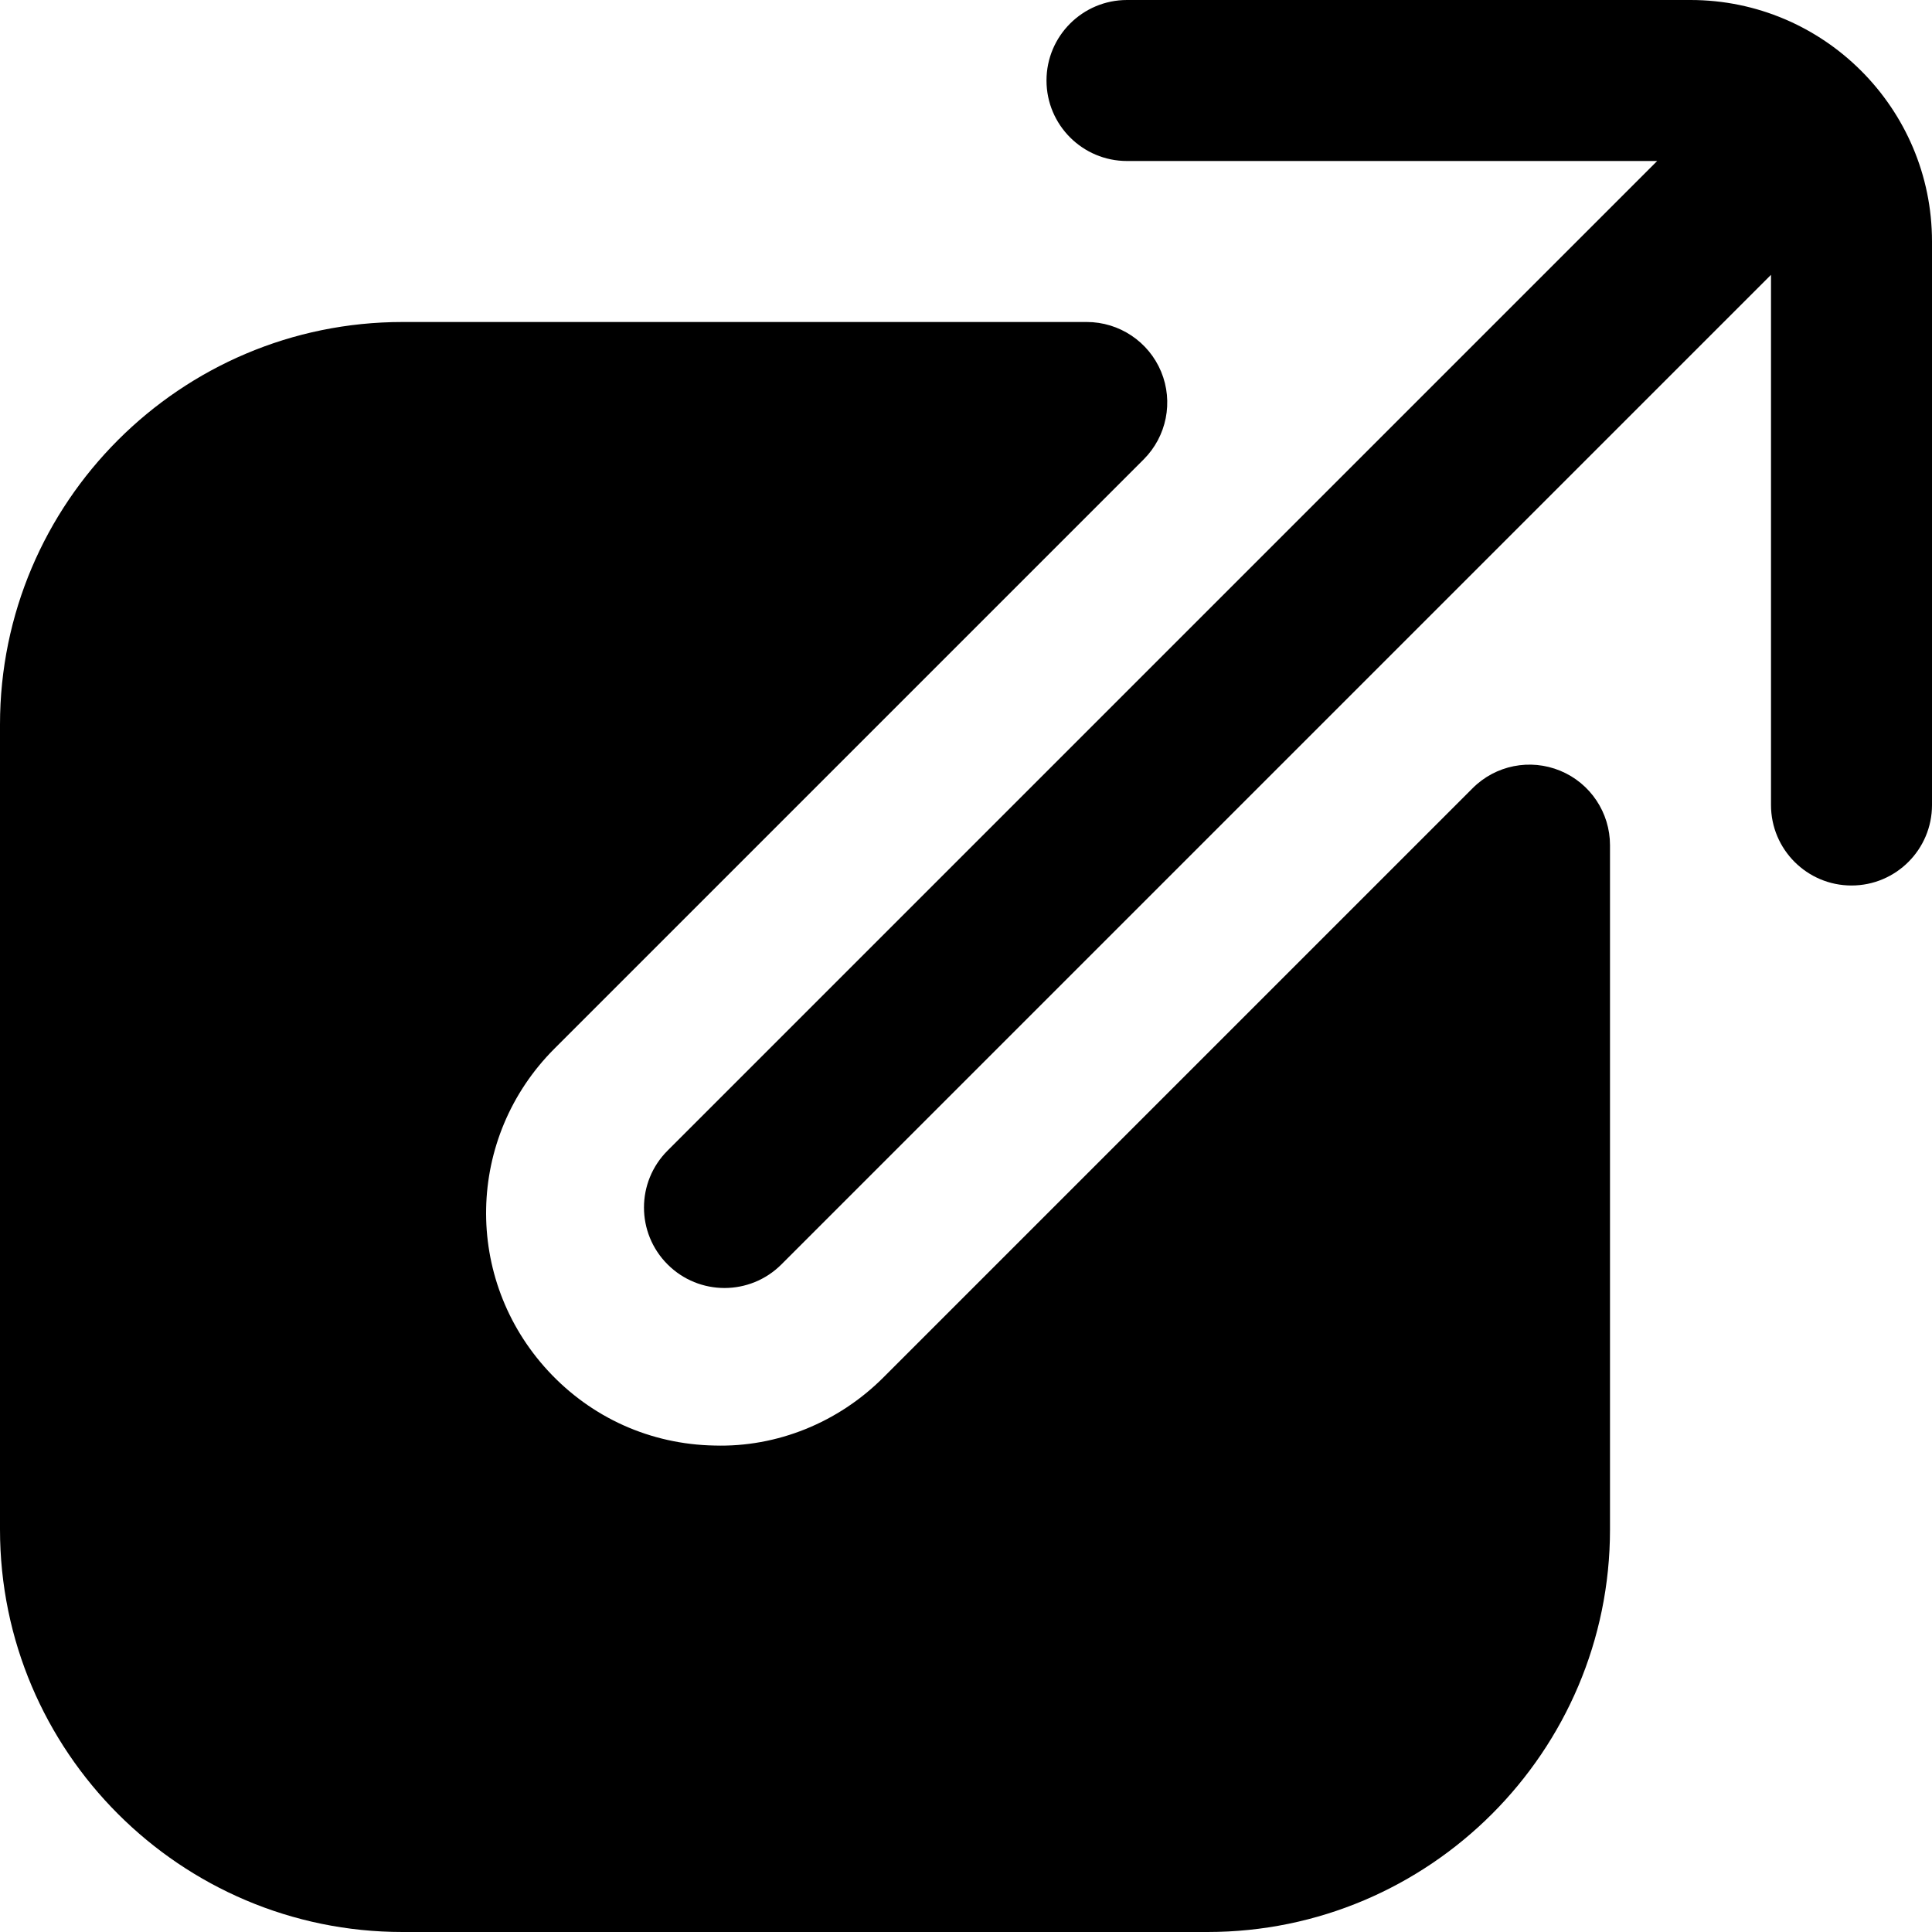 <?xml version="1.0" encoding="UTF-8"?>
<svg xmlns="http://www.w3.org/2000/svg" id="Layer_1" data-name="Layer 1" viewBox="0 0 24 24" width="512" height="512"><path d="M20,10.5v8.5c0,2.757-2.243,5-5,5H5c-2.757,0-5-2.243-5-5V9c0-2.757,2.243-5,5-5H13.5c.404,0,.769,.244,.924,.617,.155,.374,.069,.804-.217,1.09l-7.319,7.319c-1.102,1.102-1.136,2.861-.078,4.005,.539,.582,1.272,.911,2.065,.926,.777,.023,1.538-.285,2.099-.846l7.319-7.319c.286-.287,.715-.372,1.09-.217,.374,.155,.617,.52,.617,.924ZM21,0h-7c-.552,0-1,.448-1,1s.448,1,1,1h6.586L8.293,14.293c-.391,.391-.391,1.023,0,1.414,.195,.195,.451,.293,.707,.293s.512-.098,.707-.293L22,3.414v6.586c0,.552,.448,1,1,1s1-.448,1-1V3c0-1.654-1.346-3-3-3Z"/></svg>
